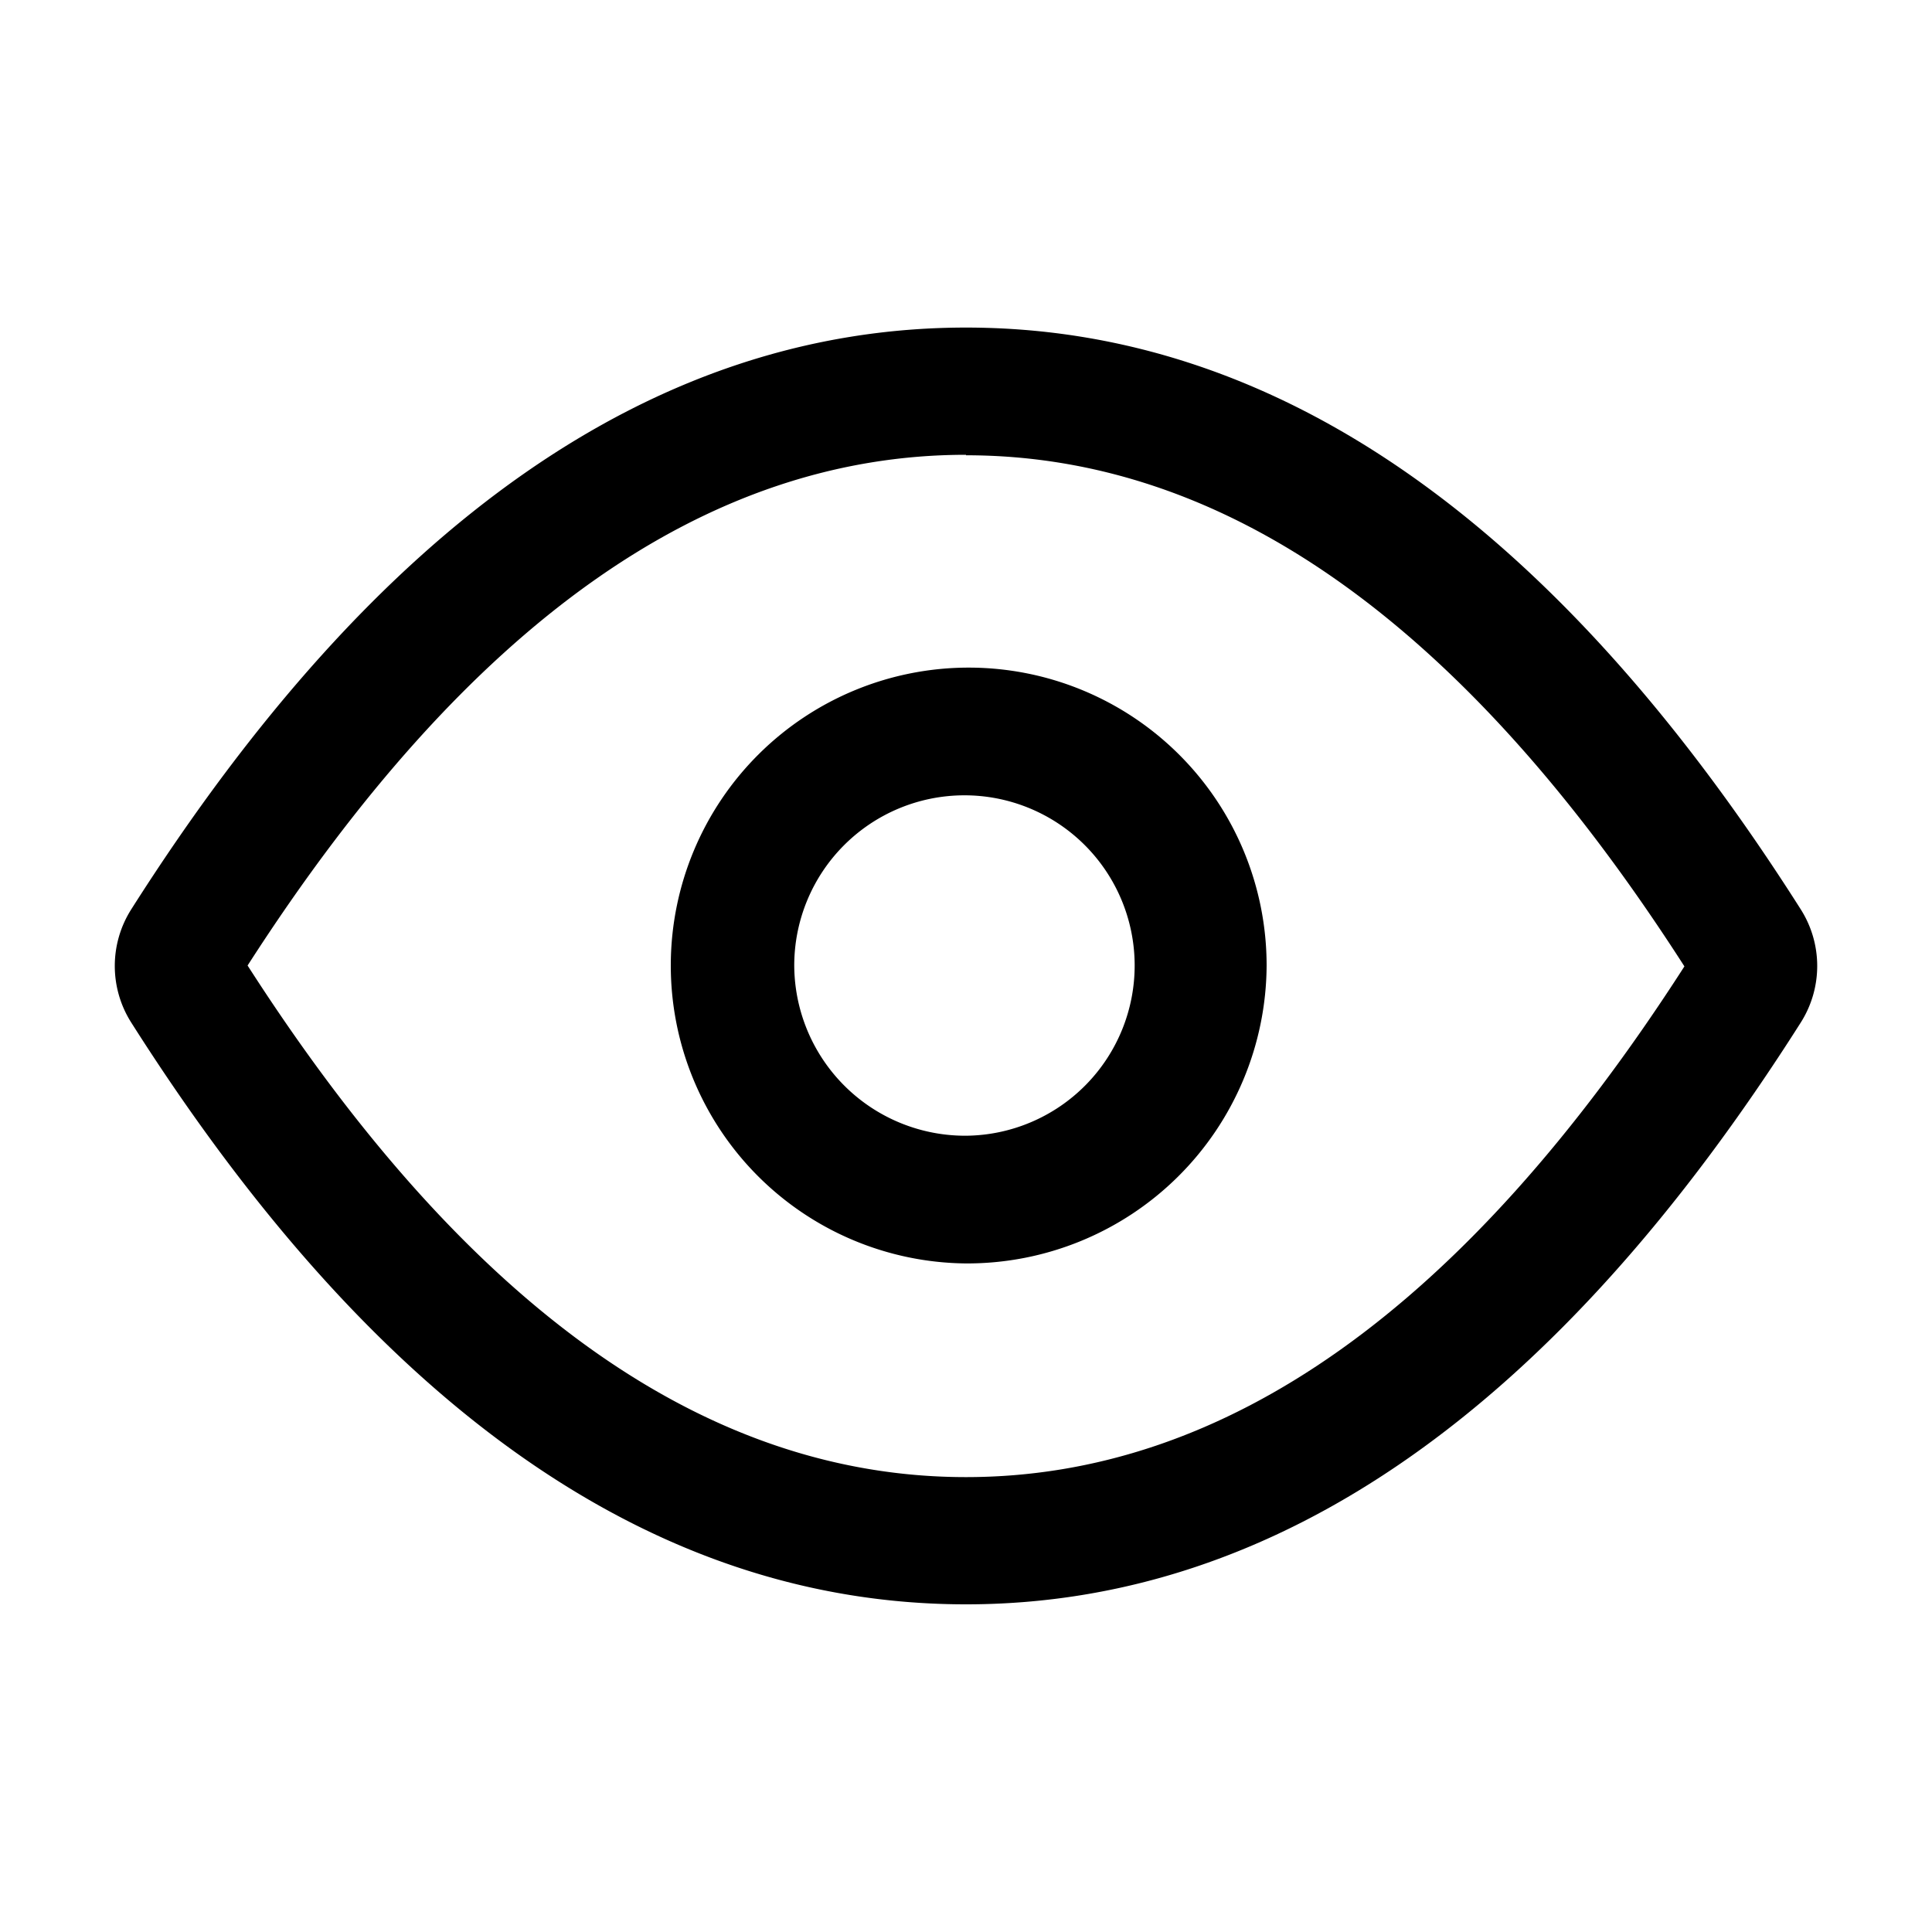 <svg id="icon_win_Preview" xmlns="http://www.w3.org/2000/svg" xmlns:xlink="http://www.w3.org/1999/xlink" width="20" height="20" viewBox="0 0 20 20">
  <defs>
    <clipPath id="clip-path">
      <rect id="矩形_31728" data-name="矩形 31728" width="20" height="20" transform="translate(921 463)" fill="#fff" stroke="#707070" stroke-width="1"/>
    </clipPath>
  </defs>
  <g id="icon_win_Preview-2" data-name="icon_win_Preview" transform="translate(-921 -463)" clip-path="url(#clip-path)">
    <path id="眼睛_5_" data-name="眼睛 (5)" d="M10.811,17.717c-3.231,0-6.113-2.039-8.641-6.022a1.093,1.093,0,0,1,0-1.173C4.7,6.539,7.58,4.5,10.811,4.5s6.113,2.039,8.641,6.022a1.093,1.093,0,0,1,0,1.173C16.925,15.678,14.042,17.717,10.811,17.717Zm0-11.9c-2.675,0-5.152,1.732-7.437,5.287C5.66,14.664,8.137,16.4,10.811,16.4s5.152-1.732,7.437-5.287C15.963,7.553,13.486,5.822,10.811,5.822Zm0,8.371a3.084,3.084,0,1,1,3.112-3.084,3.1,3.1,0,0,1-3.112,3.084Zm0-1.322a1.762,1.762,0,1,0-1.778-1.762,1.77,1.77,0,0,0,1.778,1.762Z" transform="translate(920.189 461.891)"/>
  </g>
</svg>
